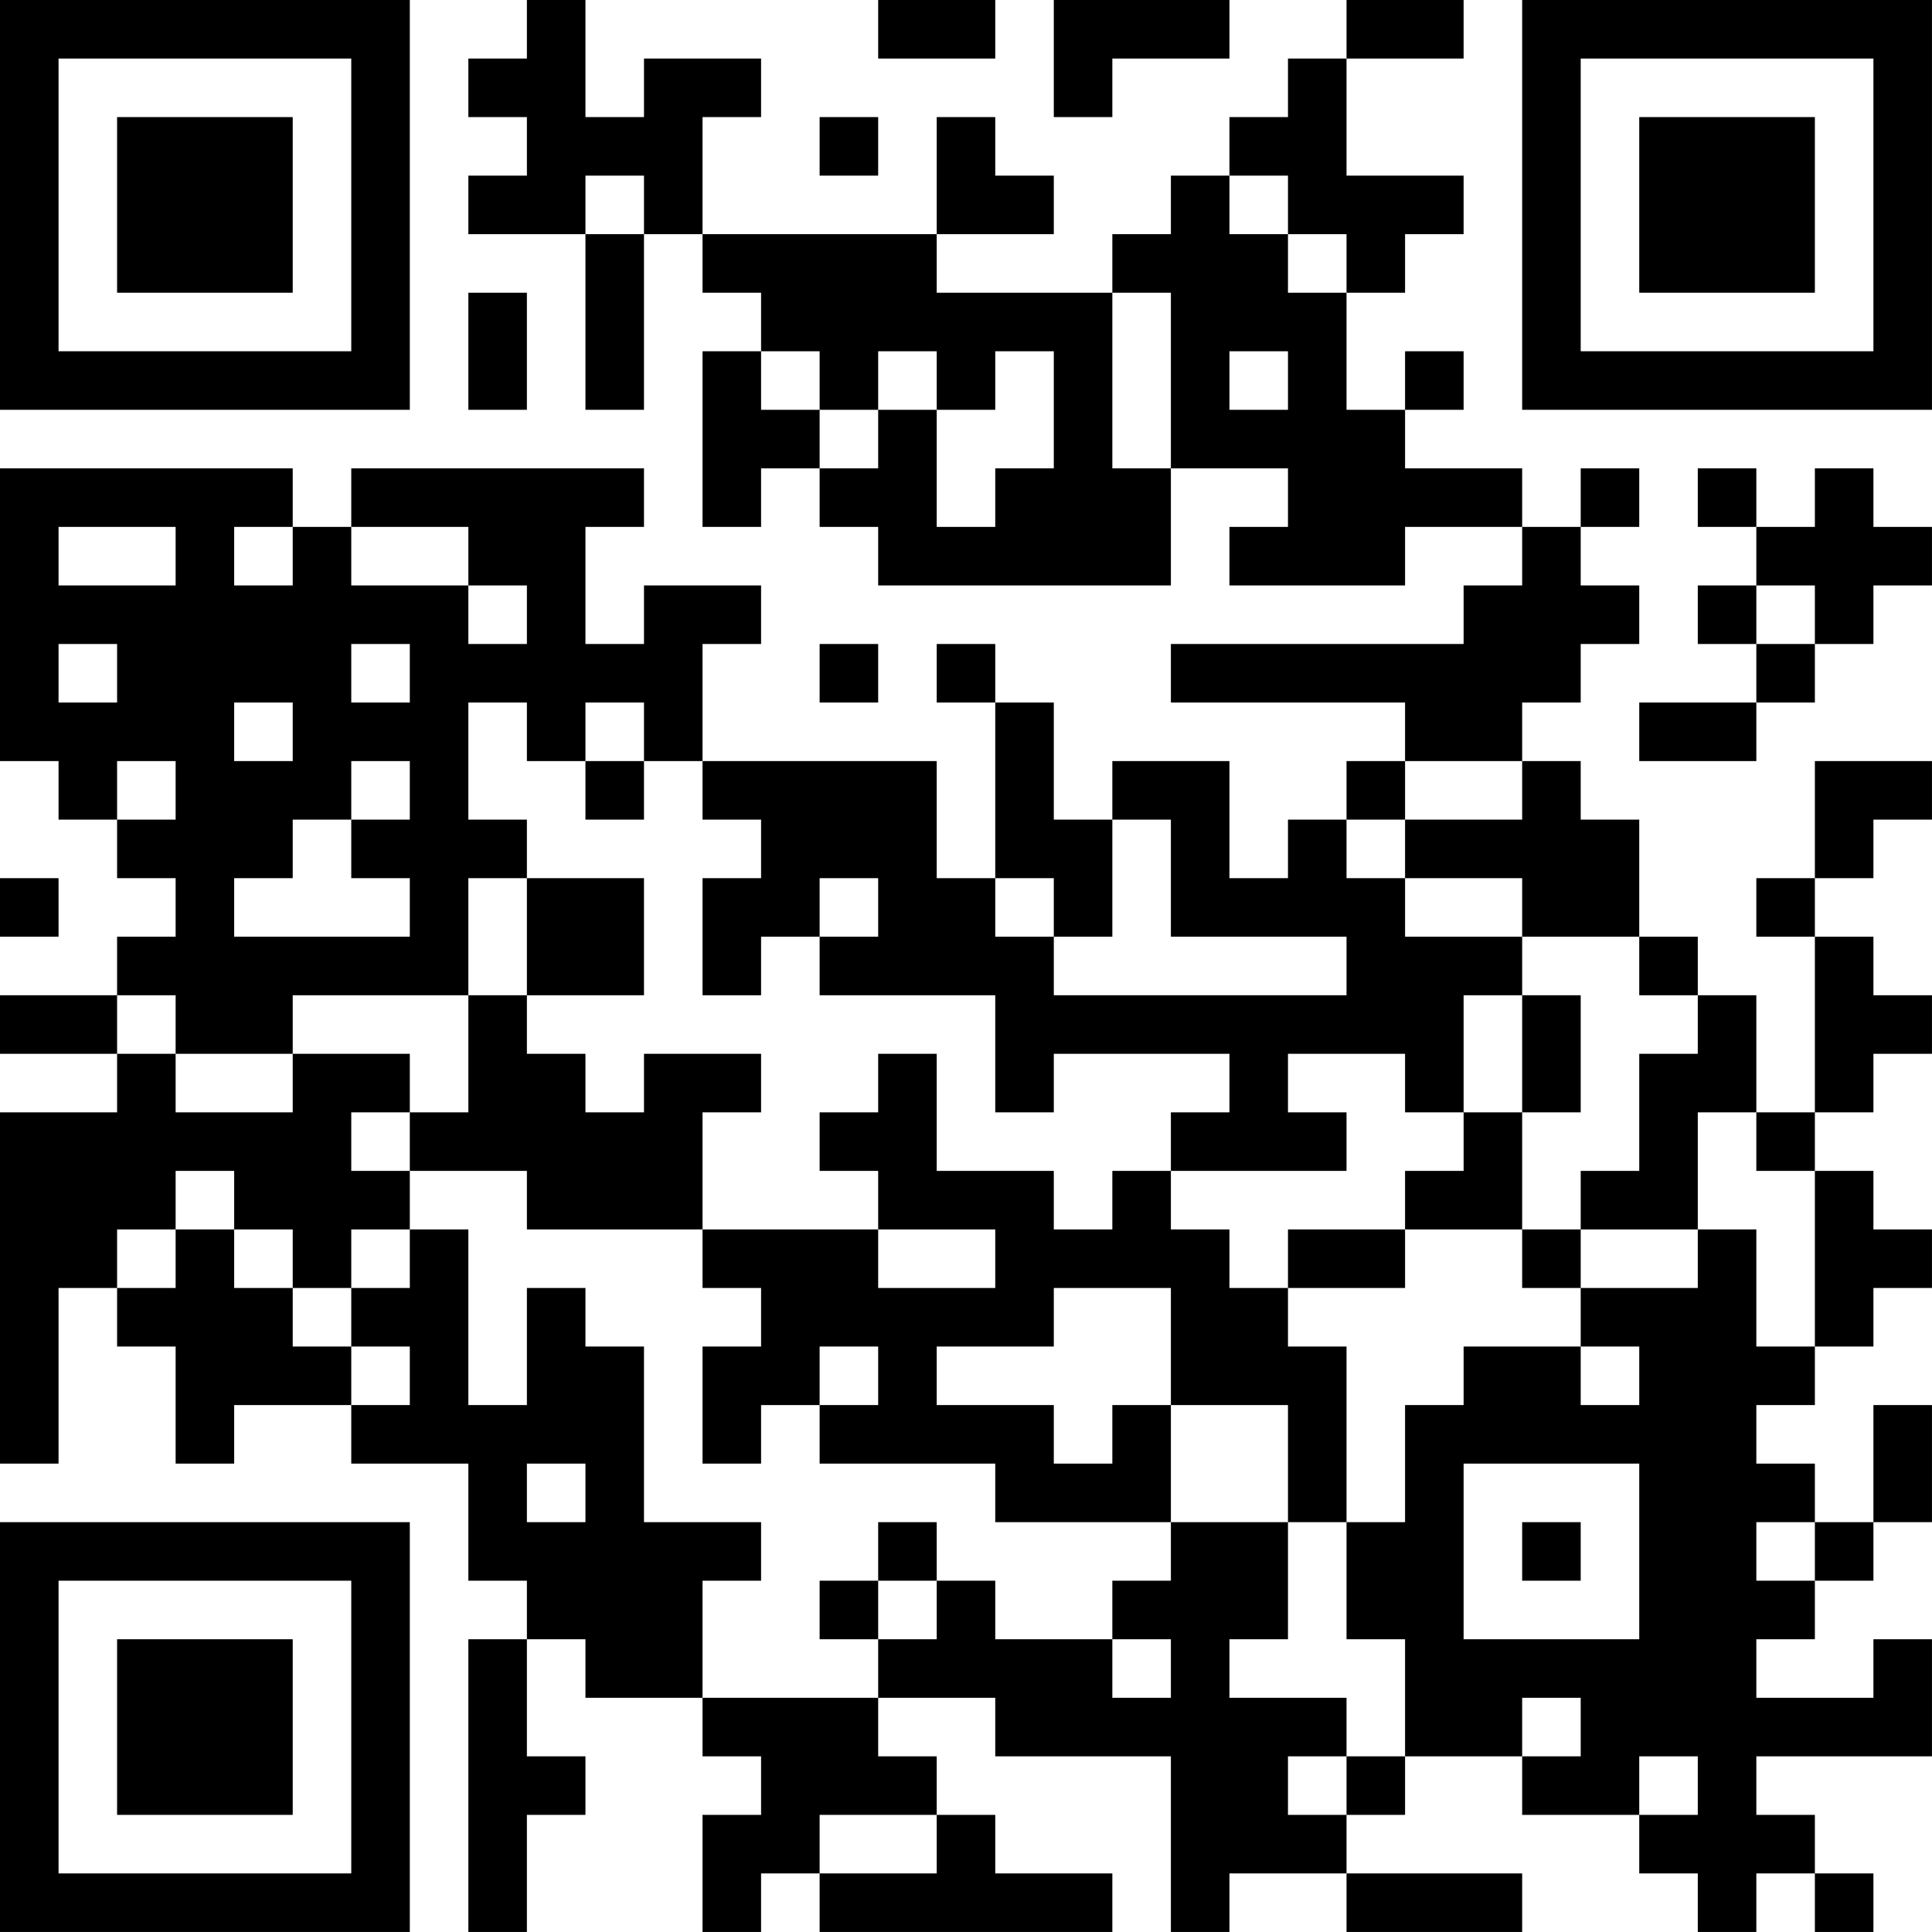<?xml version="1.0" encoding="UTF-8"?>
<svg xmlns="http://www.w3.org/2000/svg" version="1.1" width="400" height="400" viewBox="0 0 400 400"><rect x="0" y="0" width="400" height="400" fill="#ffffff"/><g transform="scale(12.121)"><g transform="translate(0,0)"><path fill-rule="evenodd" d="M9 0L9 1L8 1L8 2L9 2L9 3L8 3L8 4L10 4L10 7L11 7L11 4L12 4L12 5L13 5L13 6L12 6L12 9L13 9L13 8L14 8L14 9L15 9L15 10L20 10L20 8L22 8L22 9L21 9L21 10L24 10L24 9L26 9L26 10L25 10L25 11L20 11L20 12L24 12L24 13L23 13L23 14L22 14L22 15L21 15L21 13L19 13L19 14L18 14L18 12L17 12L17 11L16 11L16 12L17 12L17 15L16 15L16 13L12 13L12 11L13 11L13 10L11 10L11 11L10 11L10 9L11 9L11 8L6 8L6 9L5 9L5 8L0 8L0 13L1 13L1 14L2 14L2 15L3 15L3 16L2 16L2 17L0 17L0 18L2 18L2 19L0 19L0 25L1 25L1 22L2 22L2 23L3 23L3 25L4 25L4 24L6 24L6 25L8 25L8 27L9 27L9 28L8 28L8 33L9 33L9 31L10 31L10 30L9 30L9 28L10 28L10 29L12 29L12 30L13 30L13 31L12 31L12 33L13 33L13 32L14 32L14 33L19 33L19 32L17 32L17 31L16 31L16 30L15 30L15 29L17 29L17 30L20 30L20 33L21 33L21 32L23 32L23 33L26 33L26 32L23 32L23 31L24 31L24 30L26 30L26 31L28 31L28 32L29 32L29 33L30 33L30 32L31 32L31 33L32 33L32 32L31 32L31 31L30 31L30 30L33 30L33 28L32 28L32 29L30 29L30 28L31 28L31 27L32 27L32 26L33 26L33 24L32 24L32 26L31 26L31 25L30 25L30 24L31 24L31 23L32 23L32 22L33 22L33 21L32 21L32 20L31 20L31 19L32 19L32 18L33 18L33 17L32 17L32 16L31 16L31 15L32 15L32 14L33 14L33 13L31 13L31 15L30 15L30 16L31 16L31 19L30 19L30 17L29 17L29 16L28 16L28 14L27 14L27 13L26 13L26 12L27 12L27 11L28 11L28 10L27 10L27 9L28 9L28 8L27 8L27 9L26 9L26 8L24 8L24 7L25 7L25 6L24 6L24 7L23 7L23 5L24 5L24 4L25 4L25 3L23 3L23 1L25 1L25 0L23 0L23 1L22 1L22 2L21 2L21 3L20 3L20 4L19 4L19 5L16 5L16 4L18 4L18 3L17 3L17 2L16 2L16 4L12 4L12 2L13 2L13 1L11 1L11 2L10 2L10 0ZM15 0L15 1L17 1L17 0ZM18 0L18 2L19 2L19 1L21 1L21 0ZM14 2L14 3L15 3L15 2ZM10 3L10 4L11 4L11 3ZM21 3L21 4L22 4L22 5L23 5L23 4L22 4L22 3ZM8 5L8 7L9 7L9 5ZM19 5L19 8L20 8L20 5ZM13 6L13 7L14 7L14 8L15 8L15 7L16 7L16 9L17 9L17 8L18 8L18 6L17 6L17 7L16 7L16 6L15 6L15 7L14 7L14 6ZM21 6L21 7L22 7L22 6ZM29 8L29 9L30 9L30 10L29 10L29 11L30 11L30 12L28 12L28 13L30 13L30 12L31 12L31 11L32 11L32 10L33 10L33 9L32 9L32 8L31 8L31 9L30 9L30 8ZM1 9L1 10L3 10L3 9ZM4 9L4 10L5 10L5 9ZM6 9L6 10L8 10L8 11L9 11L9 10L8 10L8 9ZM30 10L30 11L31 11L31 10ZM1 11L1 12L2 12L2 11ZM6 11L6 12L7 12L7 11ZM14 11L14 12L15 12L15 11ZM4 12L4 13L5 13L5 12ZM8 12L8 14L9 14L9 15L8 15L8 17L5 17L5 18L3 18L3 17L2 17L2 18L3 18L3 19L5 19L5 18L7 18L7 19L6 19L6 20L7 20L7 21L6 21L6 22L5 22L5 21L4 21L4 20L3 20L3 21L2 21L2 22L3 22L3 21L4 21L4 22L5 22L5 23L6 23L6 24L7 24L7 23L6 23L6 22L7 22L7 21L8 21L8 24L9 24L9 22L10 22L10 23L11 23L11 26L13 26L13 27L12 27L12 29L15 29L15 28L16 28L16 27L17 27L17 28L19 28L19 29L20 29L20 28L19 28L19 27L20 27L20 26L22 26L22 28L21 28L21 29L23 29L23 30L22 30L22 31L23 31L23 30L24 30L24 28L23 28L23 26L24 26L24 24L25 24L25 23L27 23L27 24L28 24L28 23L27 23L27 22L29 22L29 21L30 21L30 23L31 23L31 20L30 20L30 19L29 19L29 21L27 21L27 20L28 20L28 18L29 18L29 17L28 17L28 16L26 16L26 15L24 15L24 14L26 14L26 13L24 13L24 14L23 14L23 15L24 15L24 16L26 16L26 17L25 17L25 19L24 19L24 18L22 18L22 19L23 19L23 20L20 20L20 19L21 19L21 18L18 18L18 19L17 19L17 17L14 17L14 16L15 16L15 15L14 15L14 16L13 16L13 17L12 17L12 15L13 15L13 14L12 14L12 13L11 13L11 12L10 12L10 13L9 13L9 12ZM2 13L2 14L3 14L3 13ZM6 13L6 14L5 14L5 15L4 15L4 16L7 16L7 15L6 15L6 14L7 14L7 13ZM10 13L10 14L11 14L11 13ZM19 14L19 16L18 16L18 15L17 15L17 16L18 16L18 17L23 17L23 16L20 16L20 14ZM0 15L0 16L1 16L1 15ZM9 15L9 17L8 17L8 19L7 19L7 20L9 20L9 21L12 21L12 22L13 22L13 23L12 23L12 25L13 25L13 24L14 24L14 25L17 25L17 26L20 26L20 24L22 24L22 26L23 26L23 23L22 23L22 22L24 22L24 21L26 21L26 22L27 22L27 21L26 21L26 19L27 19L27 17L26 17L26 19L25 19L25 20L24 20L24 21L22 21L22 22L21 22L21 21L20 21L20 20L19 20L19 21L18 21L18 20L16 20L16 18L15 18L15 19L14 19L14 20L15 20L15 21L12 21L12 19L13 19L13 18L11 18L11 19L10 19L10 18L9 18L9 17L11 17L11 15ZM15 21L15 22L17 22L17 21ZM18 22L18 23L16 23L16 24L18 24L18 25L19 25L19 24L20 24L20 22ZM14 23L14 24L15 24L15 23ZM9 25L9 26L10 26L10 25ZM25 25L25 28L28 28L28 25ZM15 26L15 27L14 27L14 28L15 28L15 27L16 27L16 26ZM26 26L26 27L27 27L27 26ZM30 26L30 27L31 27L31 26ZM26 29L26 30L27 30L27 29ZM28 30L28 31L29 31L29 30ZM14 31L14 32L16 32L16 31ZM0 0L0 7L7 7L7 0ZM1 1L1 6L6 6L6 1ZM2 2L2 5L5 5L5 2ZM26 0L26 7L33 7L33 0ZM27 1L27 6L32 6L32 1ZM28 2L28 5L31 5L31 2ZM0 26L0 33L7 33L7 26ZM1 27L1 32L6 32L6 27ZM2 28L2 31L5 31L5 28Z" fill="#000000"/></g></g></svg>
